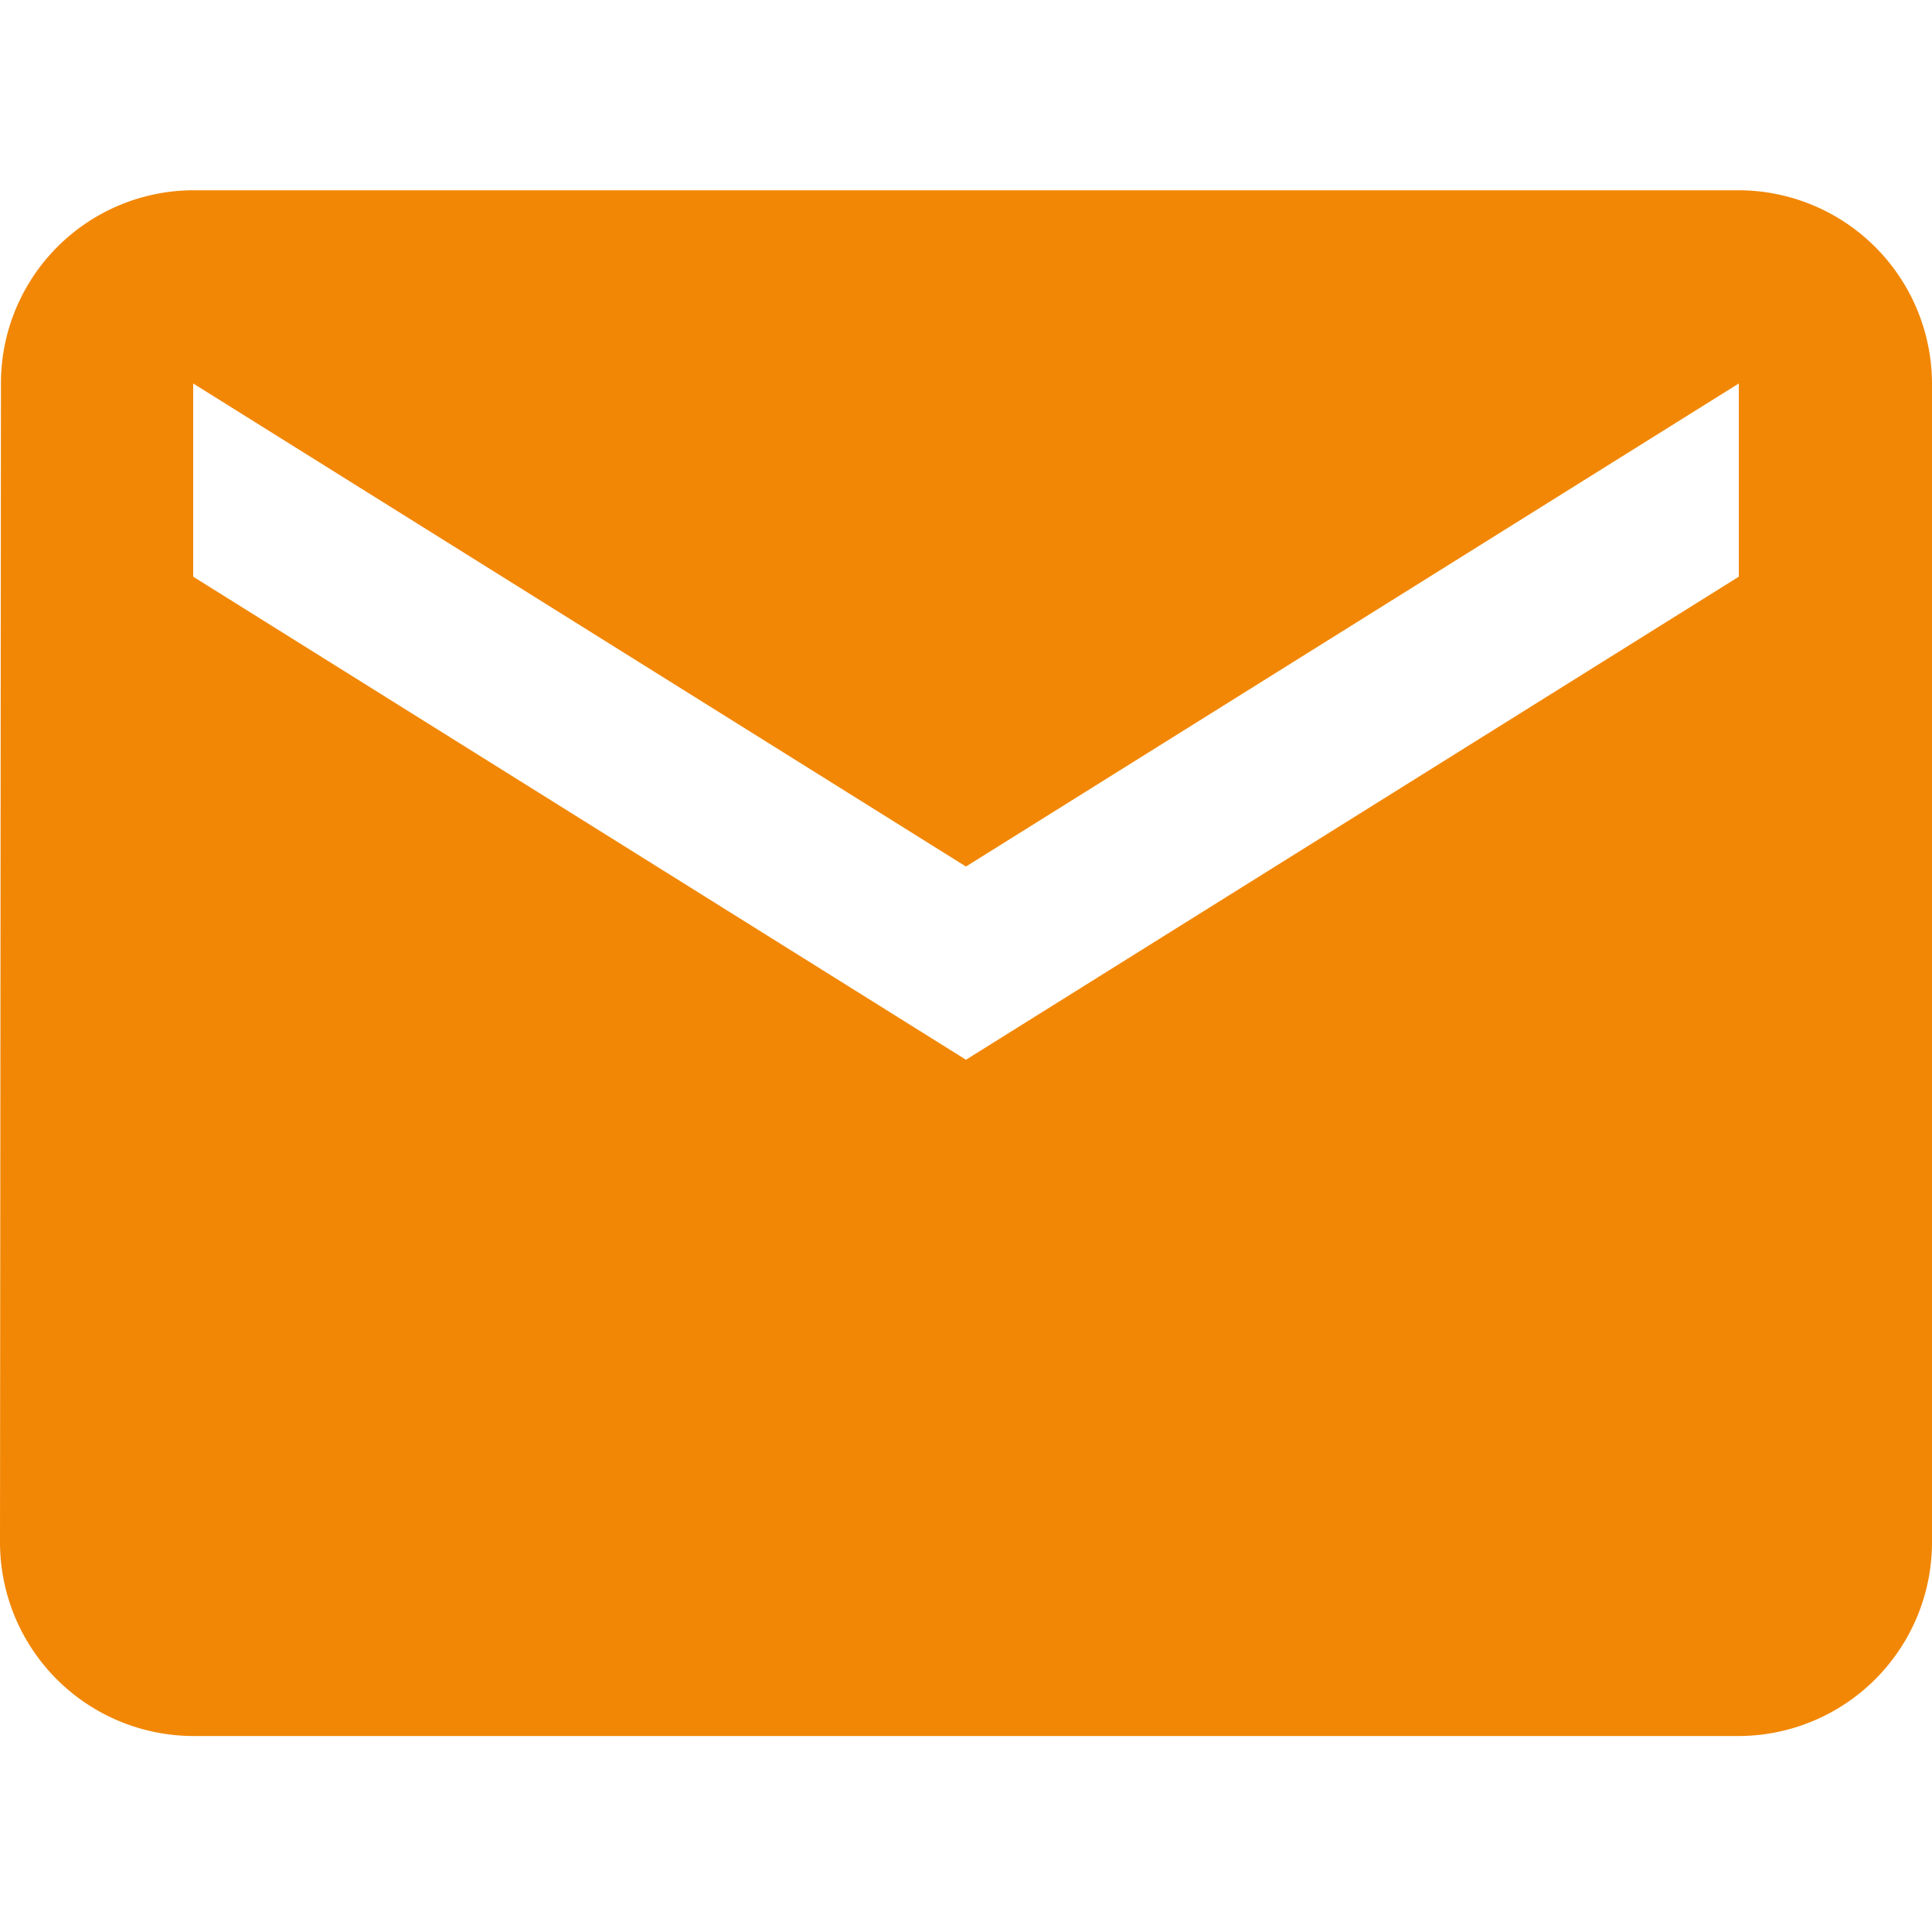 <svg xmlns="http://www.w3.org/2000/svg" width="20.311" height="20.249" viewBox="0 0 30.311 24.249">
  <path id="Icon_material-email" data-name="Icon material-email" d="M30.28,6H6.031A3.027,3.027,0,0,0,3.015,9.031L3,27.218a3.04,3.04,0,0,0,3.031,3.031H30.28a3.04,3.04,0,0,0,3.031-3.031V9.031A3.04,3.04,0,0,0,30.28,6Zm0,6.062L18.155,19.64,6.031,12.062V9.031l12.124,7.578L30.28,9.031Z" transform="translate(-3 -6)" fill="#f28705"/>
</svg>
